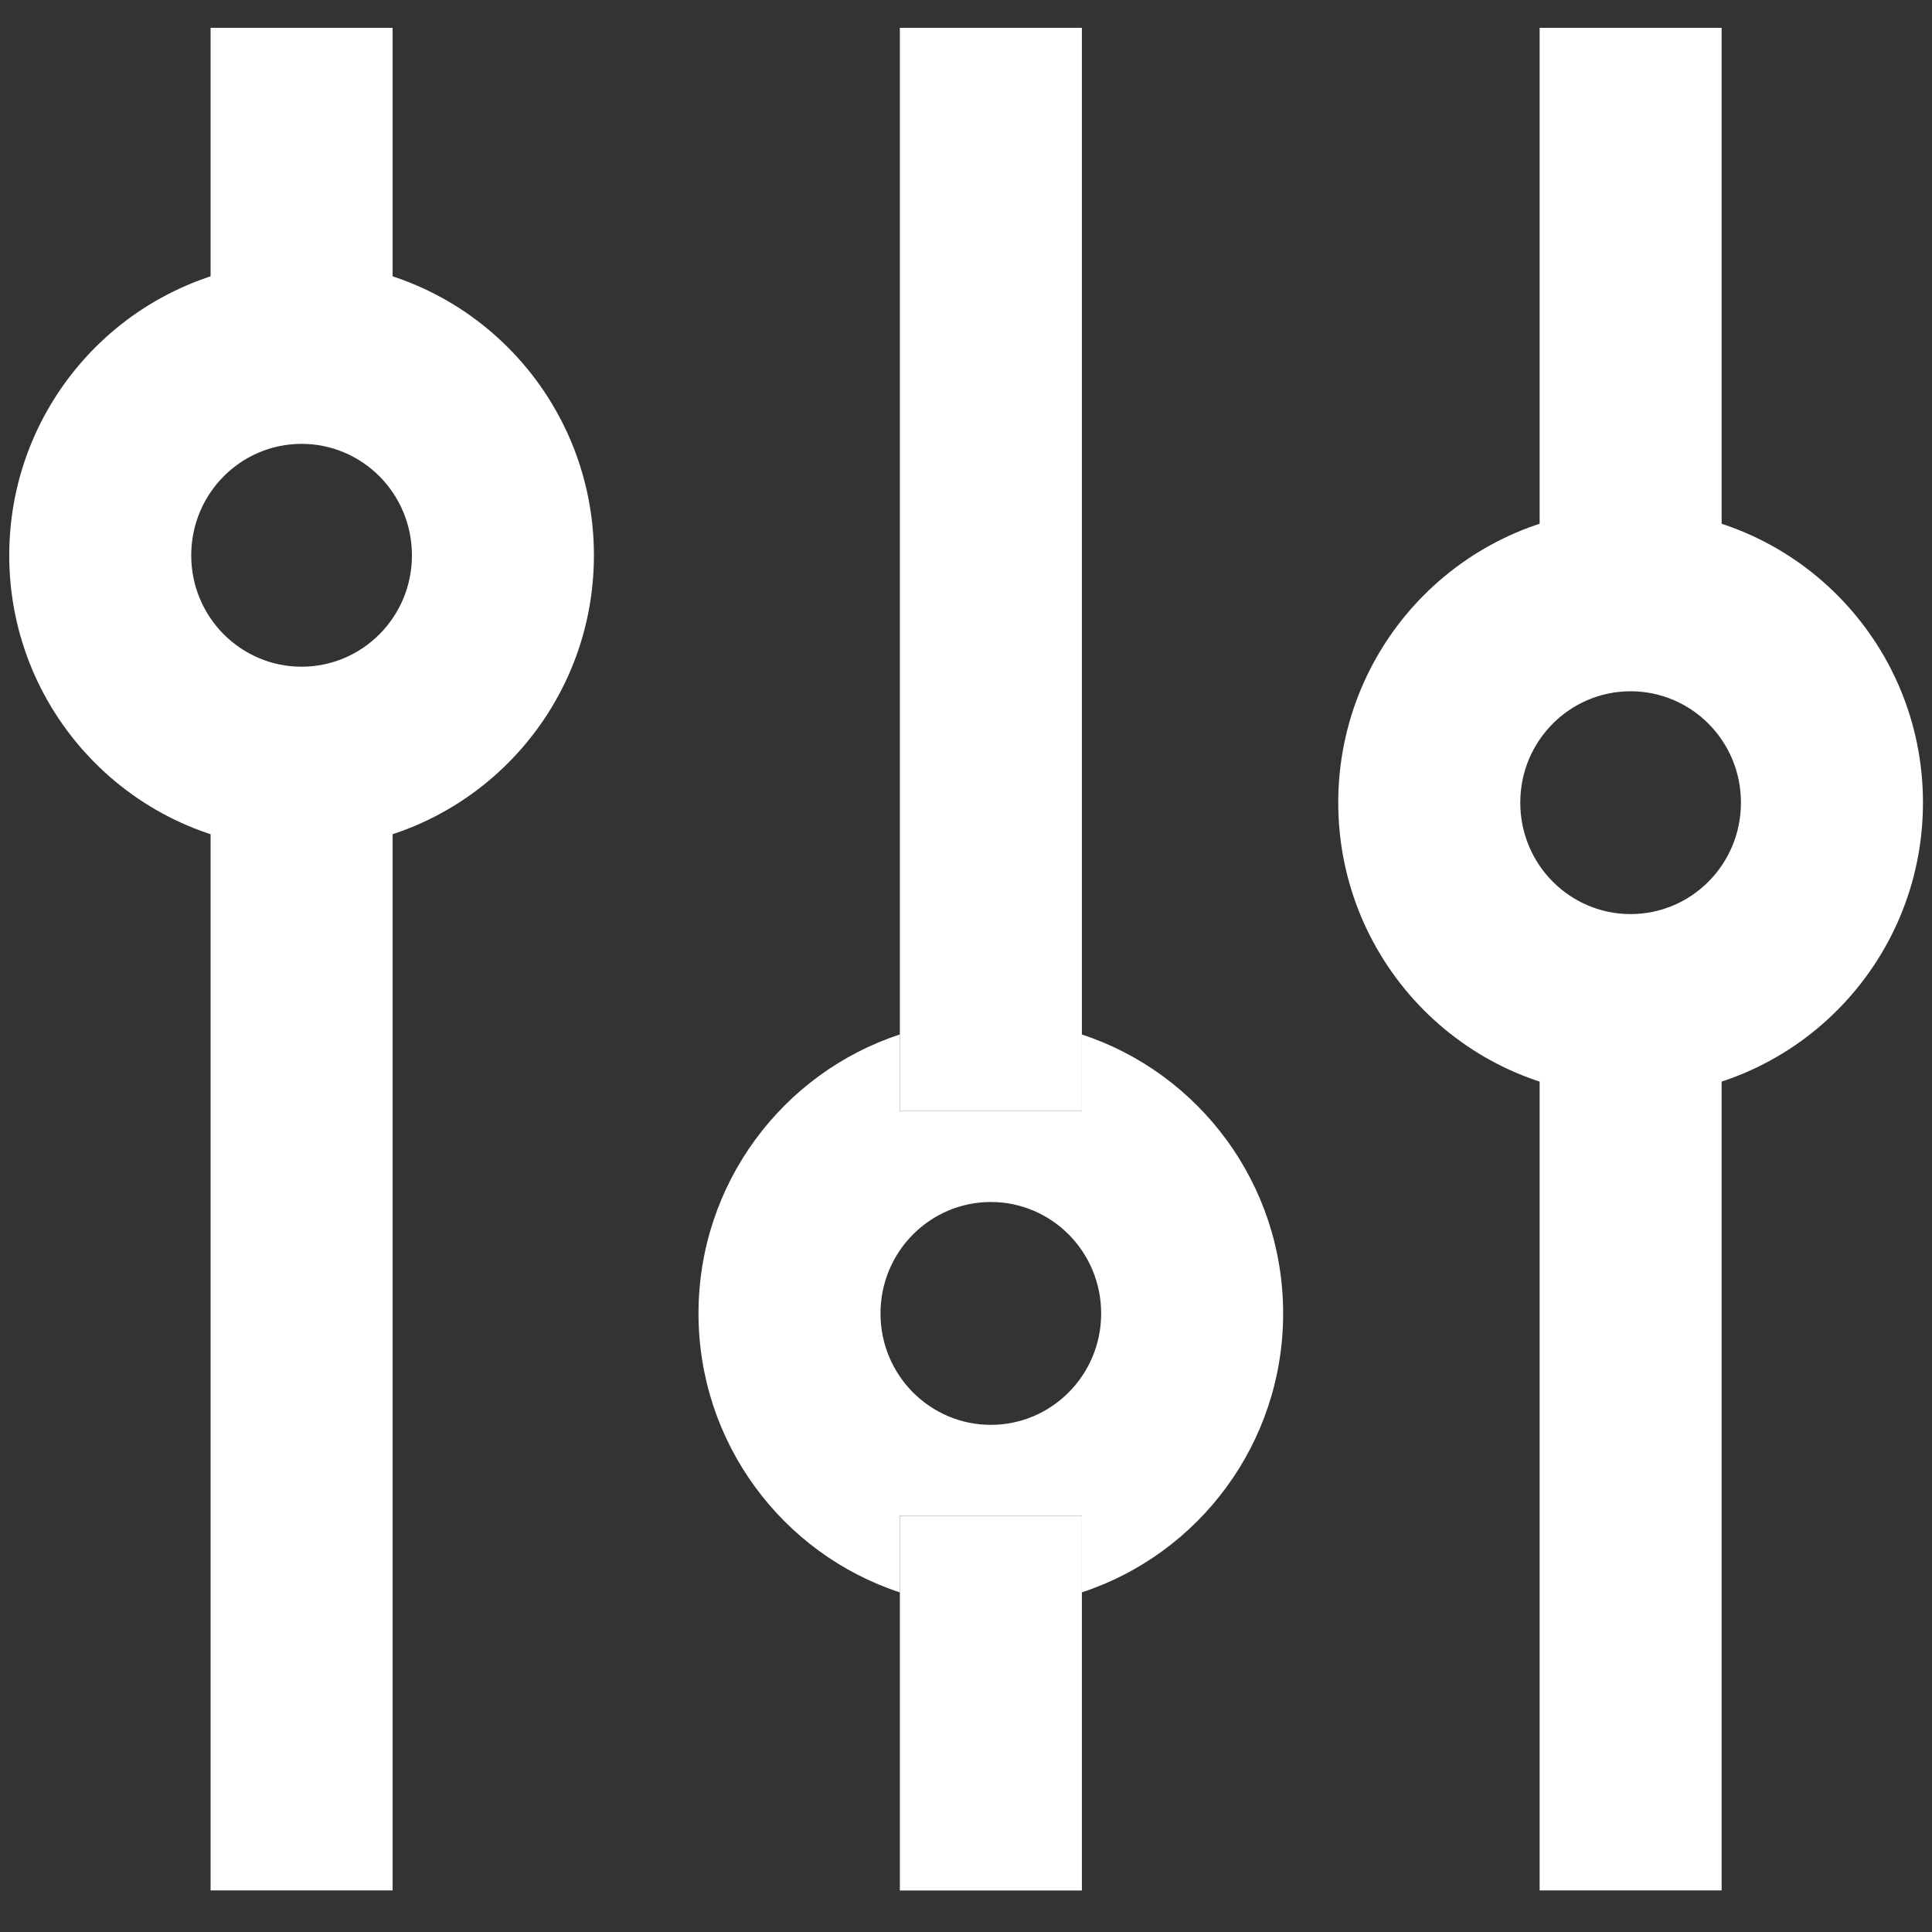 <svg width="46" height="46" viewBox="0 0 46 46" fill="none" xmlns="http://www.w3.org/2000/svg">
<rect x="0" y="0" width="46" height="46" fill="#333333" stroke="none"/>
<path fill-rule="evenodd" clip-rule="evenodd" d="M9.348 18.04V45.01H5.014V18.04H9.348Z" fill="white"/>
<path fill-rule="evenodd" clip-rule="evenodd" d="M9.348 0.662V8.403H5.014V0.662H9.348Z" fill="white"/>
<path fill-rule="evenodd" clip-rule="evenodd" d="M7.18 10.568C5.74 10.568 4.553 11.744 4.553 13.223C4.553 14.697 5.739 15.874 7.18 15.874C8.622 15.874 9.808 14.697 9.808 13.223C9.808 11.744 8.622 10.568 7.18 10.568ZM0.22 13.223C0.22 9.375 3.323 6.235 7.18 6.235C11.04 6.235 14.141 9.375 14.141 13.223C14.141 17.069 11.037 20.207 7.18 20.207C3.323 20.207 0.22 17.068 0.22 13.223Z" fill="white"/>
<path fill-rule="evenodd" clip-rule="evenodd" d="M25.759 36.094V37.913V45.012H21.425V37.914V36.094H25.759Z" fill="white"/>
<path fill-rule="evenodd" clip-rule="evenodd" d="M25.759 0.662V24.631V26.454H21.425V24.63V0.662H25.759Z" fill="white"/>
<path fill-rule="evenodd" clip-rule="evenodd" d="M40.991 23.931V45.01H36.658V23.931H40.991Z" fill="white"/>
<path fill-rule="evenodd" clip-rule="evenodd" d="M40.991 0.662V14.293H36.658V0.662H40.991Z" fill="white"/>
<path fill-rule="evenodd" clip-rule="evenodd" d="M38.823 16.459C37.383 16.459 36.197 17.634 36.197 19.11C36.197 20.588 37.383 21.764 38.823 21.764C40.266 21.764 41.451 20.588 41.451 19.11C41.451 17.634 40.267 16.459 38.823 16.459ZM31.863 19.11C31.863 15.261 34.969 12.126 38.823 12.126C42.681 12.126 45.785 15.261 45.785 19.11C45.785 22.959 42.68 26.097 38.823 26.097C34.967 26.097 31.863 22.959 31.863 19.11Z" fill="white"/>
<path fill-rule="evenodd" clip-rule="evenodd" d="M25.759 36.094V37.913C28.547 36.998 30.551 34.364 30.551 31.273C30.551 28.181 28.547 25.547 25.759 24.631V26.454H21.425V24.63C18.637 25.545 16.632 28.18 16.631 31.272C16.631 34.363 18.636 36.999 21.425 37.914V36.094H25.759ZM20.964 31.273C20.965 29.793 22.153 28.619 23.591 28.619C25.031 28.619 26.218 29.795 26.218 31.273C26.218 32.748 25.032 33.925 23.591 33.925C22.15 33.925 20.965 32.748 20.964 31.273Z" fill="white"/>
</svg>
